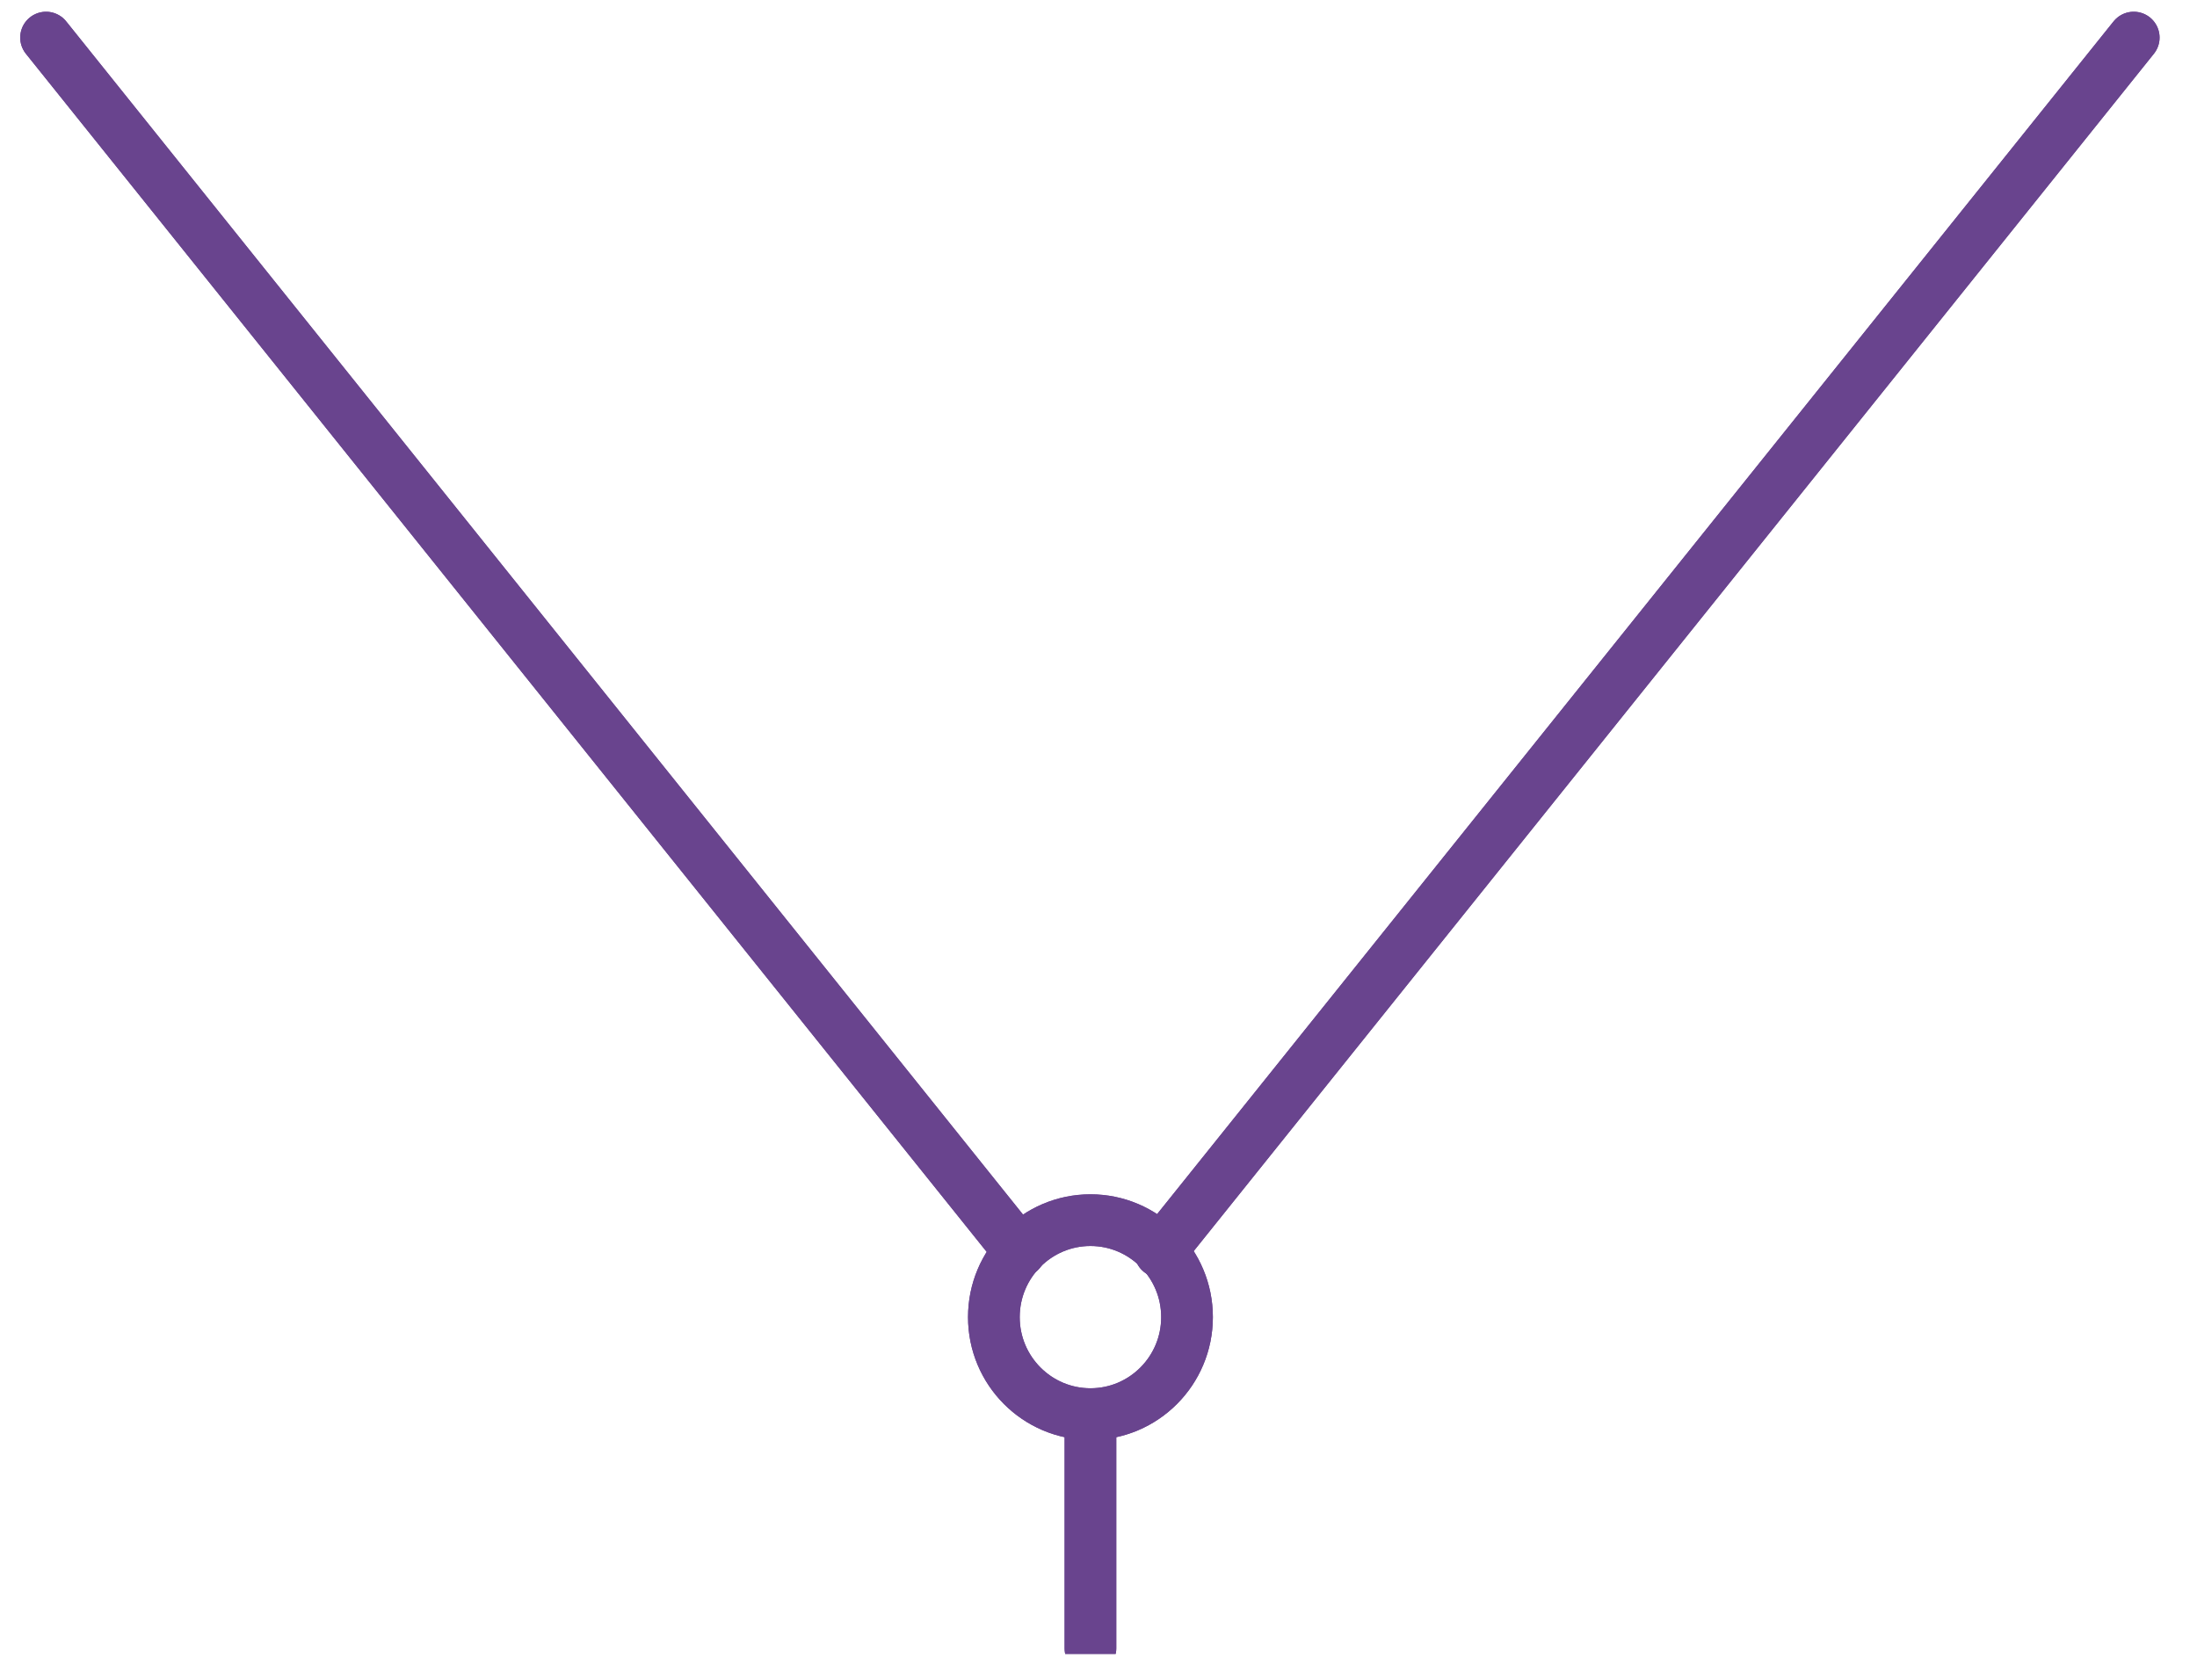<svg width="85" height="65" viewBox="0 0 85 65" fill="none" xmlns="http://www.w3.org/2000/svg">
<g clip-path="url(#clip0_6844_22176)">
<g clip-path="url(#clip1_6844_22176)">
<path d="M42.189 54.719C44.252 54.719 45.925 53.039 45.925 50.967C45.925 48.894 44.252 47.214 42.189 47.214C40.125 47.214 38.452 48.894 38.452 50.967C38.452 53.039 40.125 54.719 42.189 54.719Z" stroke="#69448E" stroke-width="2" stroke-linecap="round" stroke-linejoin="round"/>
<path d="M42.189 54.719C44.252 54.719 45.925 53.039 45.925 50.967C45.925 48.894 44.252 47.214 42.189 47.214C40.125 47.214 38.452 48.894 38.452 50.967C38.452 53.039 40.125 54.719 42.189 54.719Z" stroke="#69448E" stroke-width="2" stroke-linecap="round" stroke-linejoin="round"/>
<path d="M42.188 63.782V54.72" stroke="#69448E" stroke-width="2" stroke-linecap="round" stroke-linejoin="round"/>
<path d="M42.188 63.782V54.72" stroke="#69448E" stroke-width="2" stroke-linecap="round" stroke-linejoin="round"/>
<path d="M39.451 48.436L1.782 1.454" stroke="#69448E" stroke-width="2" stroke-linecap="round" stroke-linejoin="round"/>
<path d="M39.451 48.436L1.782 1.454" stroke="#69448E" stroke-width="2" stroke-linecap="round" stroke-linejoin="round"/>
<path d="M44.882 48.436L82.552 1.454" stroke="#69448E" stroke-width="2" stroke-linecap="round" stroke-linejoin="round"/>
<path d="M44.882 48.436L82.552 1.454" stroke="#69448E" stroke-width="2" stroke-linecap="round" stroke-linejoin="round"/>
</g>
</g>
<defs>
<clipPath id="clip0_6844_22176">
<rect width="84" height="65" fill="white" transform="translate(0.333)"/>
</clipPath>
<clipPath id="clip1_6844_22176">
<rect width="84" height="64" fill="white" transform="translate(0.333)"/>
</clipPath>
</defs>
</svg>
